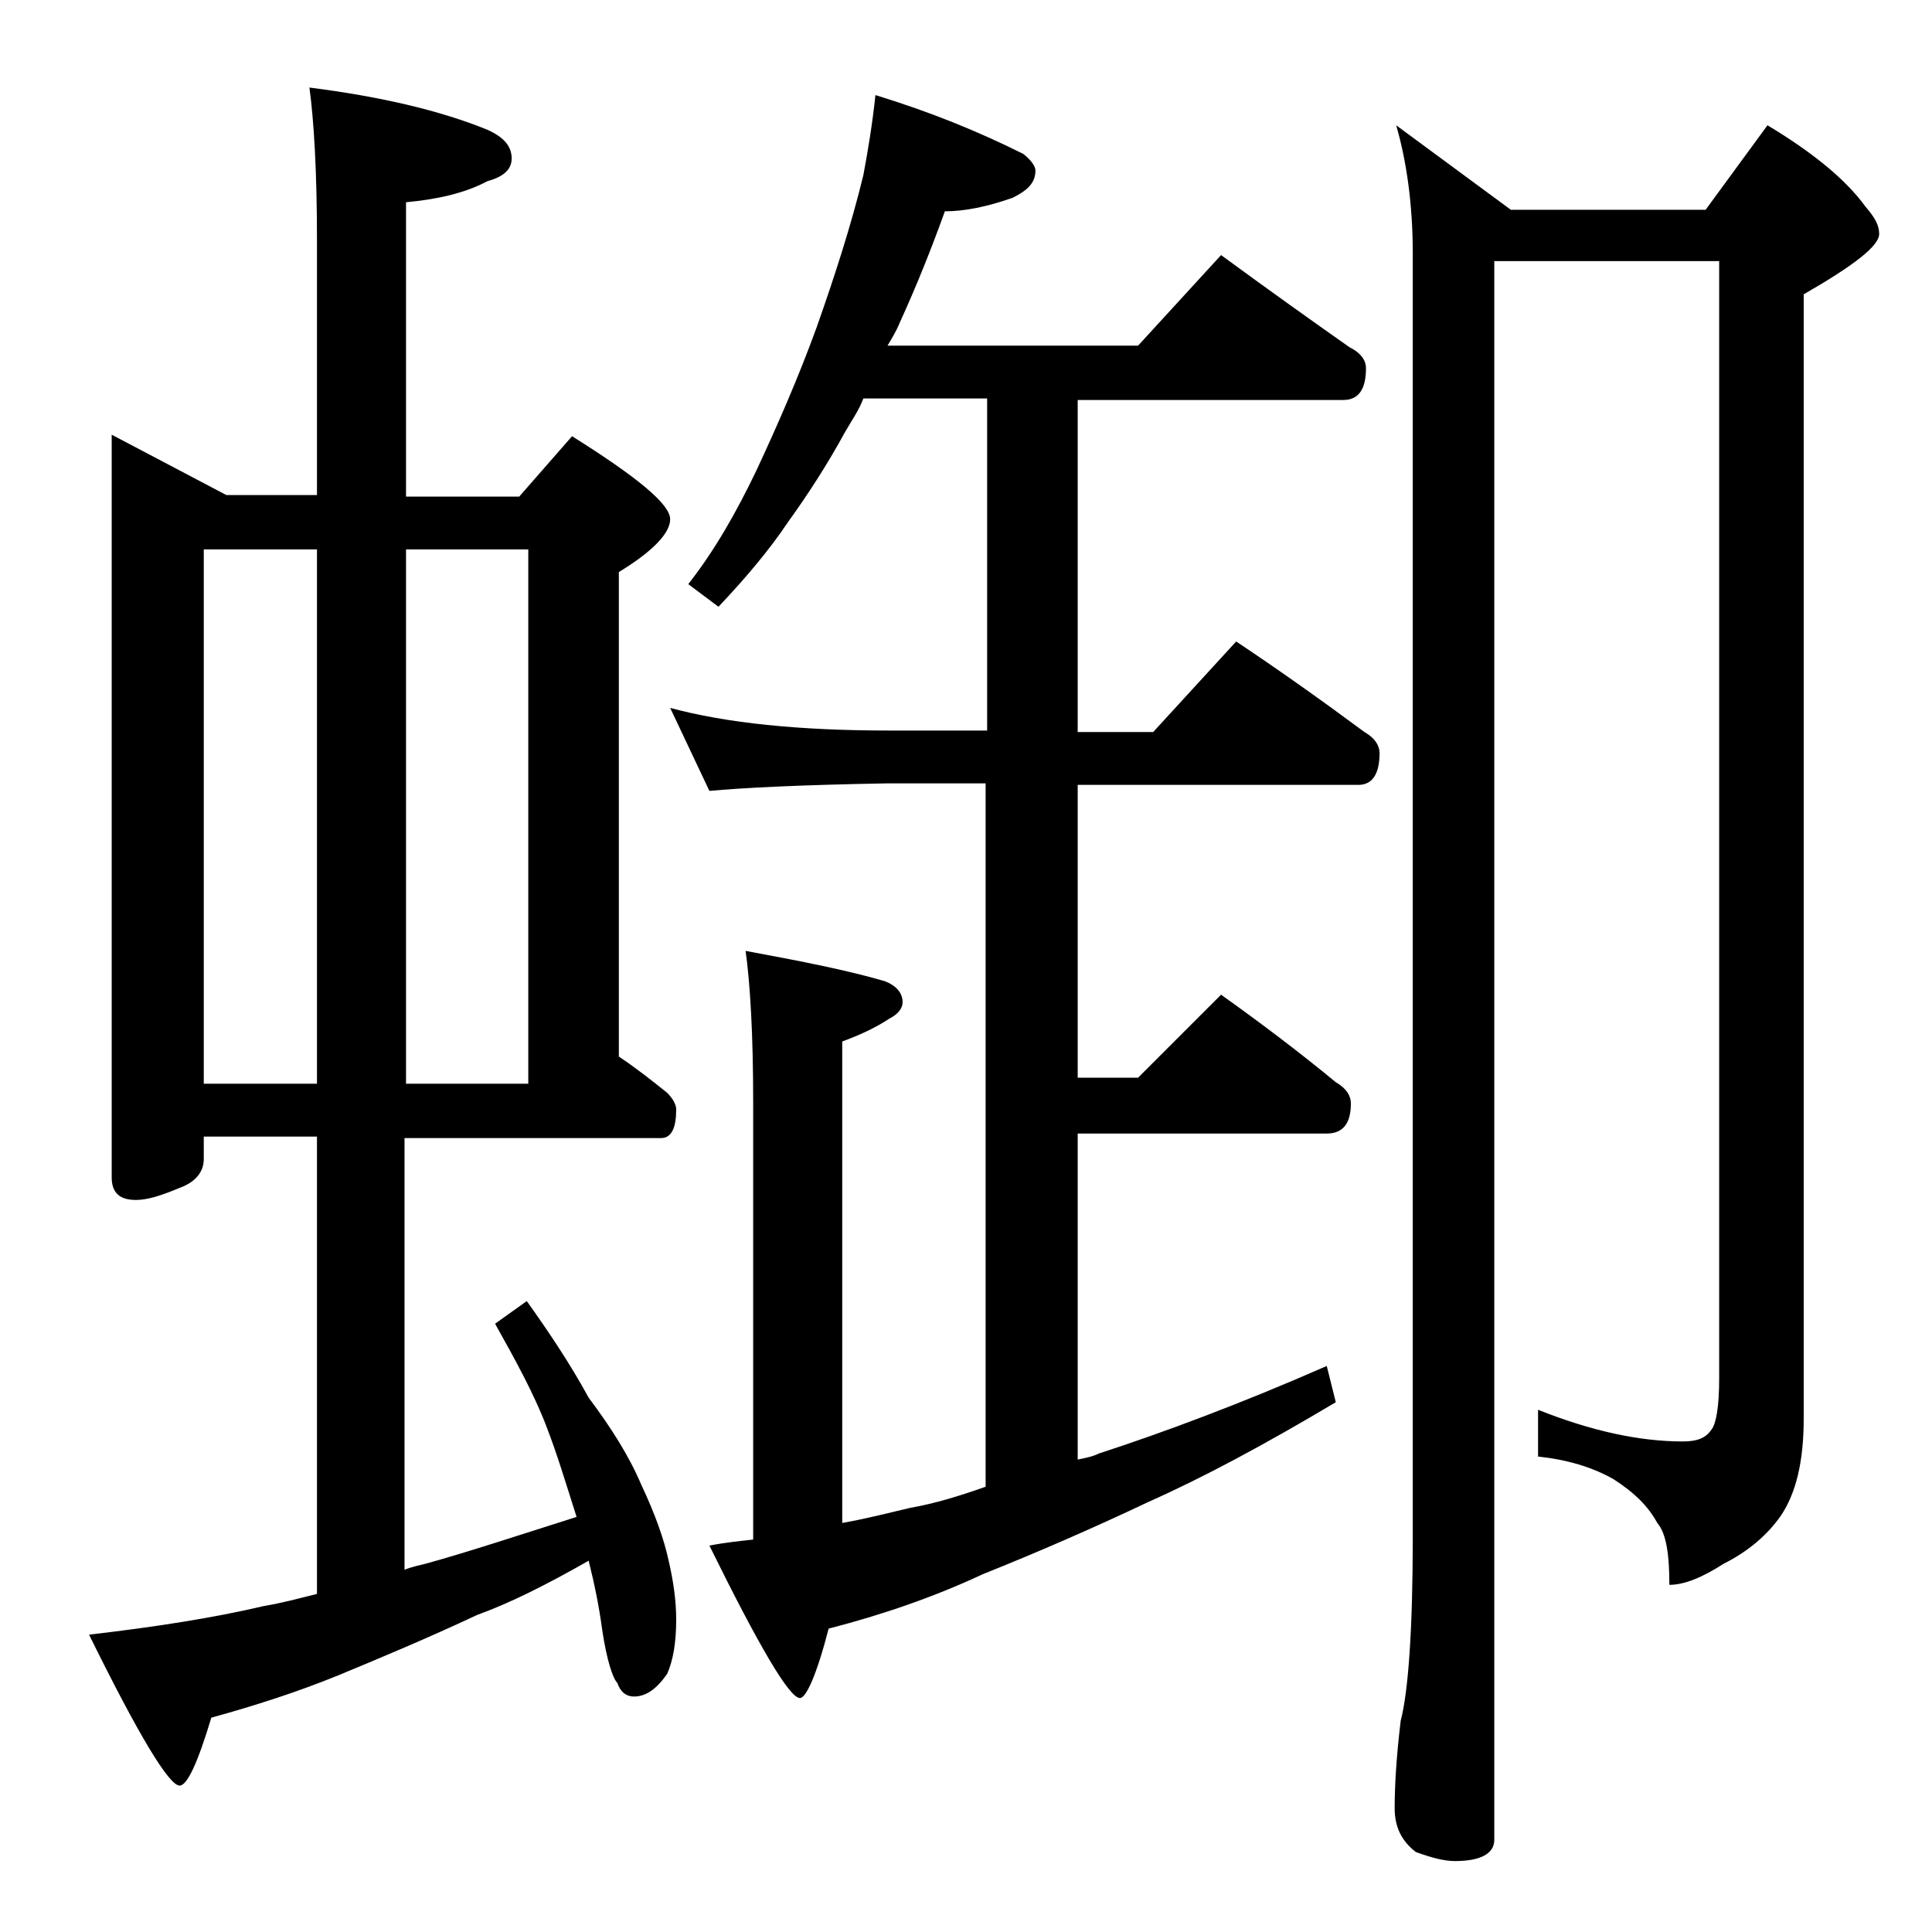 <?xml version="1.0" encoding="utf-8"?>
<!-- Generator: Adobe Illustrator 18.0.0, SVG Export Plug-In . SVG Version: 6.00 Build 0)  -->
<!DOCTYPE svg PUBLIC "-//W3C//DTD SVG 1.1//EN" "http://www.w3.org/Graphics/SVG/1.1/DTD/svg11.dtd">
<svg version="1.1" id="Layer_1" xmlns="http://www.w3.org/2000/svg" xmlns:xlink="http://www.w3.org/1999/xlink" x="0px" y="0px"
	 viewBox="0 0 128 128" enable-background="new 0 0 128 128" xml:space="preserve">
<path d="M7.4,28.8l7.6,4h6V15.9c0-4.5-0.2-7.9-0.5-10.1c4.7,0.6,8.6,1.5,11.8,2.8c1.1,0.5,1.6,1.1,1.6,1.9c0,0.7-0.5,1.2-1.6,1.5
	c-1.5,0.8-3.3,1.2-5.4,1.4v19.5h7.5l3.5-4c4.3,2.7,6.5,4.5,6.5,5.5c0,0.9-1.1,2.1-3.4,3.5v32.1c1.2,0.8,2.2,1.6,3.2,2.4
	c0.4,0.4,0.6,0.8,0.6,1.1c0,1.2-0.3,1.9-1,1.9h-17V104c0.5-0.2,1-0.3,1.4-0.4c2.9-0.8,6.2-1.9,10-3.1c-0.7-2.2-1.3-4.2-2-6
	c-0.8-2.1-2-4.3-3.4-6.8l2.1-1.5c1.5,2.1,2.9,4.2,4.1,6.4c1.5,2,2.7,3.9,3.5,5.8c0.9,1.9,1.5,3.6,1.8,5c0.3,1.3,0.5,2.6,0.5,3.9
	c0,1.5-0.2,2.7-0.6,3.6c-0.7,1-1.4,1.5-2.2,1.5c-0.5,0-0.9-0.3-1.1-0.9c-0.3-0.3-0.7-1.5-1-3.5c-0.2-1.5-0.5-3-0.9-4.6
	c-2.8,1.6-5.2,2.8-7.4,3.6c-3.2,1.5-6.3,2.8-9.2,4c-2.7,1.1-5.5,2-8.4,2.8c-0.9,3-1.6,4.5-2.1,4.5c-0.7,0-2.7-3.3-6-10
	c4.3-0.5,8.2-1.1,11.6-1.9c1.2-0.2,2.3-0.5,3.5-0.8V75.3h-7.5v1.5c0,0.8-0.5,1.5-1.6,1.9c-1.2,0.5-2.1,0.8-2.9,0.8
	c-1.1,0-1.6-0.5-1.6-1.5V28.8z M13.5,71.8H21V36.4h-7.5V71.8z M26.9,36.4v35.4H35V36.4H26.9z M58,6.3c3.6,1.1,6.8,2.4,9.8,3.9
	c0.5,0.4,0.8,0.8,0.8,1.1c0,0.8-0.5,1.3-1.5,1.8c-1.7,0.6-3.2,0.9-4.5,0.9c-0.9,2.5-1.9,5-3,7.4c-0.2,0.5-0.5,1-0.8,1.5h16.6l5.5-6
	c3,2.2,5.8,4.2,8.5,6.1c0.8,0.4,1.1,0.9,1.1,1.4c0,1.4-0.5,2.1-1.5,2.1H71.4v22h5l5.5-6c3,2,5.8,4,8.5,6c0.7,0.4,1,0.9,1,1.4
	c0,1.4-0.5,2.1-1.4,2.1H71.4v19.4h4l5.5-5.5c2.8,2,5.3,3.9,7.6,5.8c0.7,0.4,1,0.9,1,1.4c0,1.3-0.5,2-1.6,2H71.4v21.6
	c0.5-0.1,1-0.2,1.4-0.4c4.3-1.4,9.4-3.3,15.1-5.8l0.6,2.4c-4.7,2.8-8.8,5-12.4,6.6c-3.8,1.8-7.5,3.4-11,4.8
	c-3.2,1.5-6.7,2.7-10.2,3.6c-0.8,3.1-1.5,4.6-1.9,4.6c-0.7,0-2.7-3.4-6-10.1c1-0.2,2-0.3,2.9-0.4v-29c0-4.5-0.2-7.8-0.5-10
	c3.8,0.7,6.8,1.3,9.2,2c0.8,0.3,1.2,0.8,1.2,1.4c0,0.4-0.3,0.8-0.9,1.1c-0.9,0.6-2,1.1-3.1,1.5v31.9c1.7-0.3,3.2-0.7,4.5-1
	c1.7-0.3,3.3-0.8,5-1.4V51.9h-6.5C53,52,49.1,52.2,47,52.4l-2.6-5.5c3.7,1,8.5,1.5,14.5,1.5h6.5v-22h-8.2c-0.3,0.8-0.8,1.5-1.2,2.2
	c-1.2,2.2-2.5,4.2-3.8,6c-1.2,1.8-2.8,3.7-4.6,5.6l-2-1.5c1.8-2.3,3.2-4.8,4.5-7.5c1.4-3,2.8-6.2,4-9.5c1.2-3.4,2.3-6.8,3.1-10.1
	C57.5,10,57.8,8.2,58,6.3z M99,17.3v104.6c0,0.9-0.9,1.4-2.6,1.4c-0.7,0-1.5-0.2-2.6-0.6c-0.9-0.7-1.4-1.6-1.4-2.9
	c0-1.4,0.1-3.3,0.4-5.8c0.5-1.9,0.8-6,0.8-12.2v-85c0-3.2-0.4-6.1-1.1-8.5l7.6,5.6h12.9l4.1-5.6c3,1.8,5.2,3.6,6.5,5.4
	c0.6,0.7,0.9,1.2,0.9,1.8c0,0.8-1.7,2.1-5,4v74.5c0,2.8-0.5,4.9-1.5,6.4c-0.9,1.3-2.2,2.4-3.8,3.2c-1.4,0.9-2.6,1.4-3.6,1.4
	c0-2-0.2-3.4-0.8-4.1c-0.6-1.1-1.5-2-2.9-2.9c-1.4-0.8-3.1-1.3-5-1.5v-3.1c3.5,1.4,6.7,2.1,9.6,2.1c0.9,0,1.5-0.2,1.9-0.8
	c0.3-0.4,0.5-1.5,0.5-3.4v-74H99z"/>
</svg>

